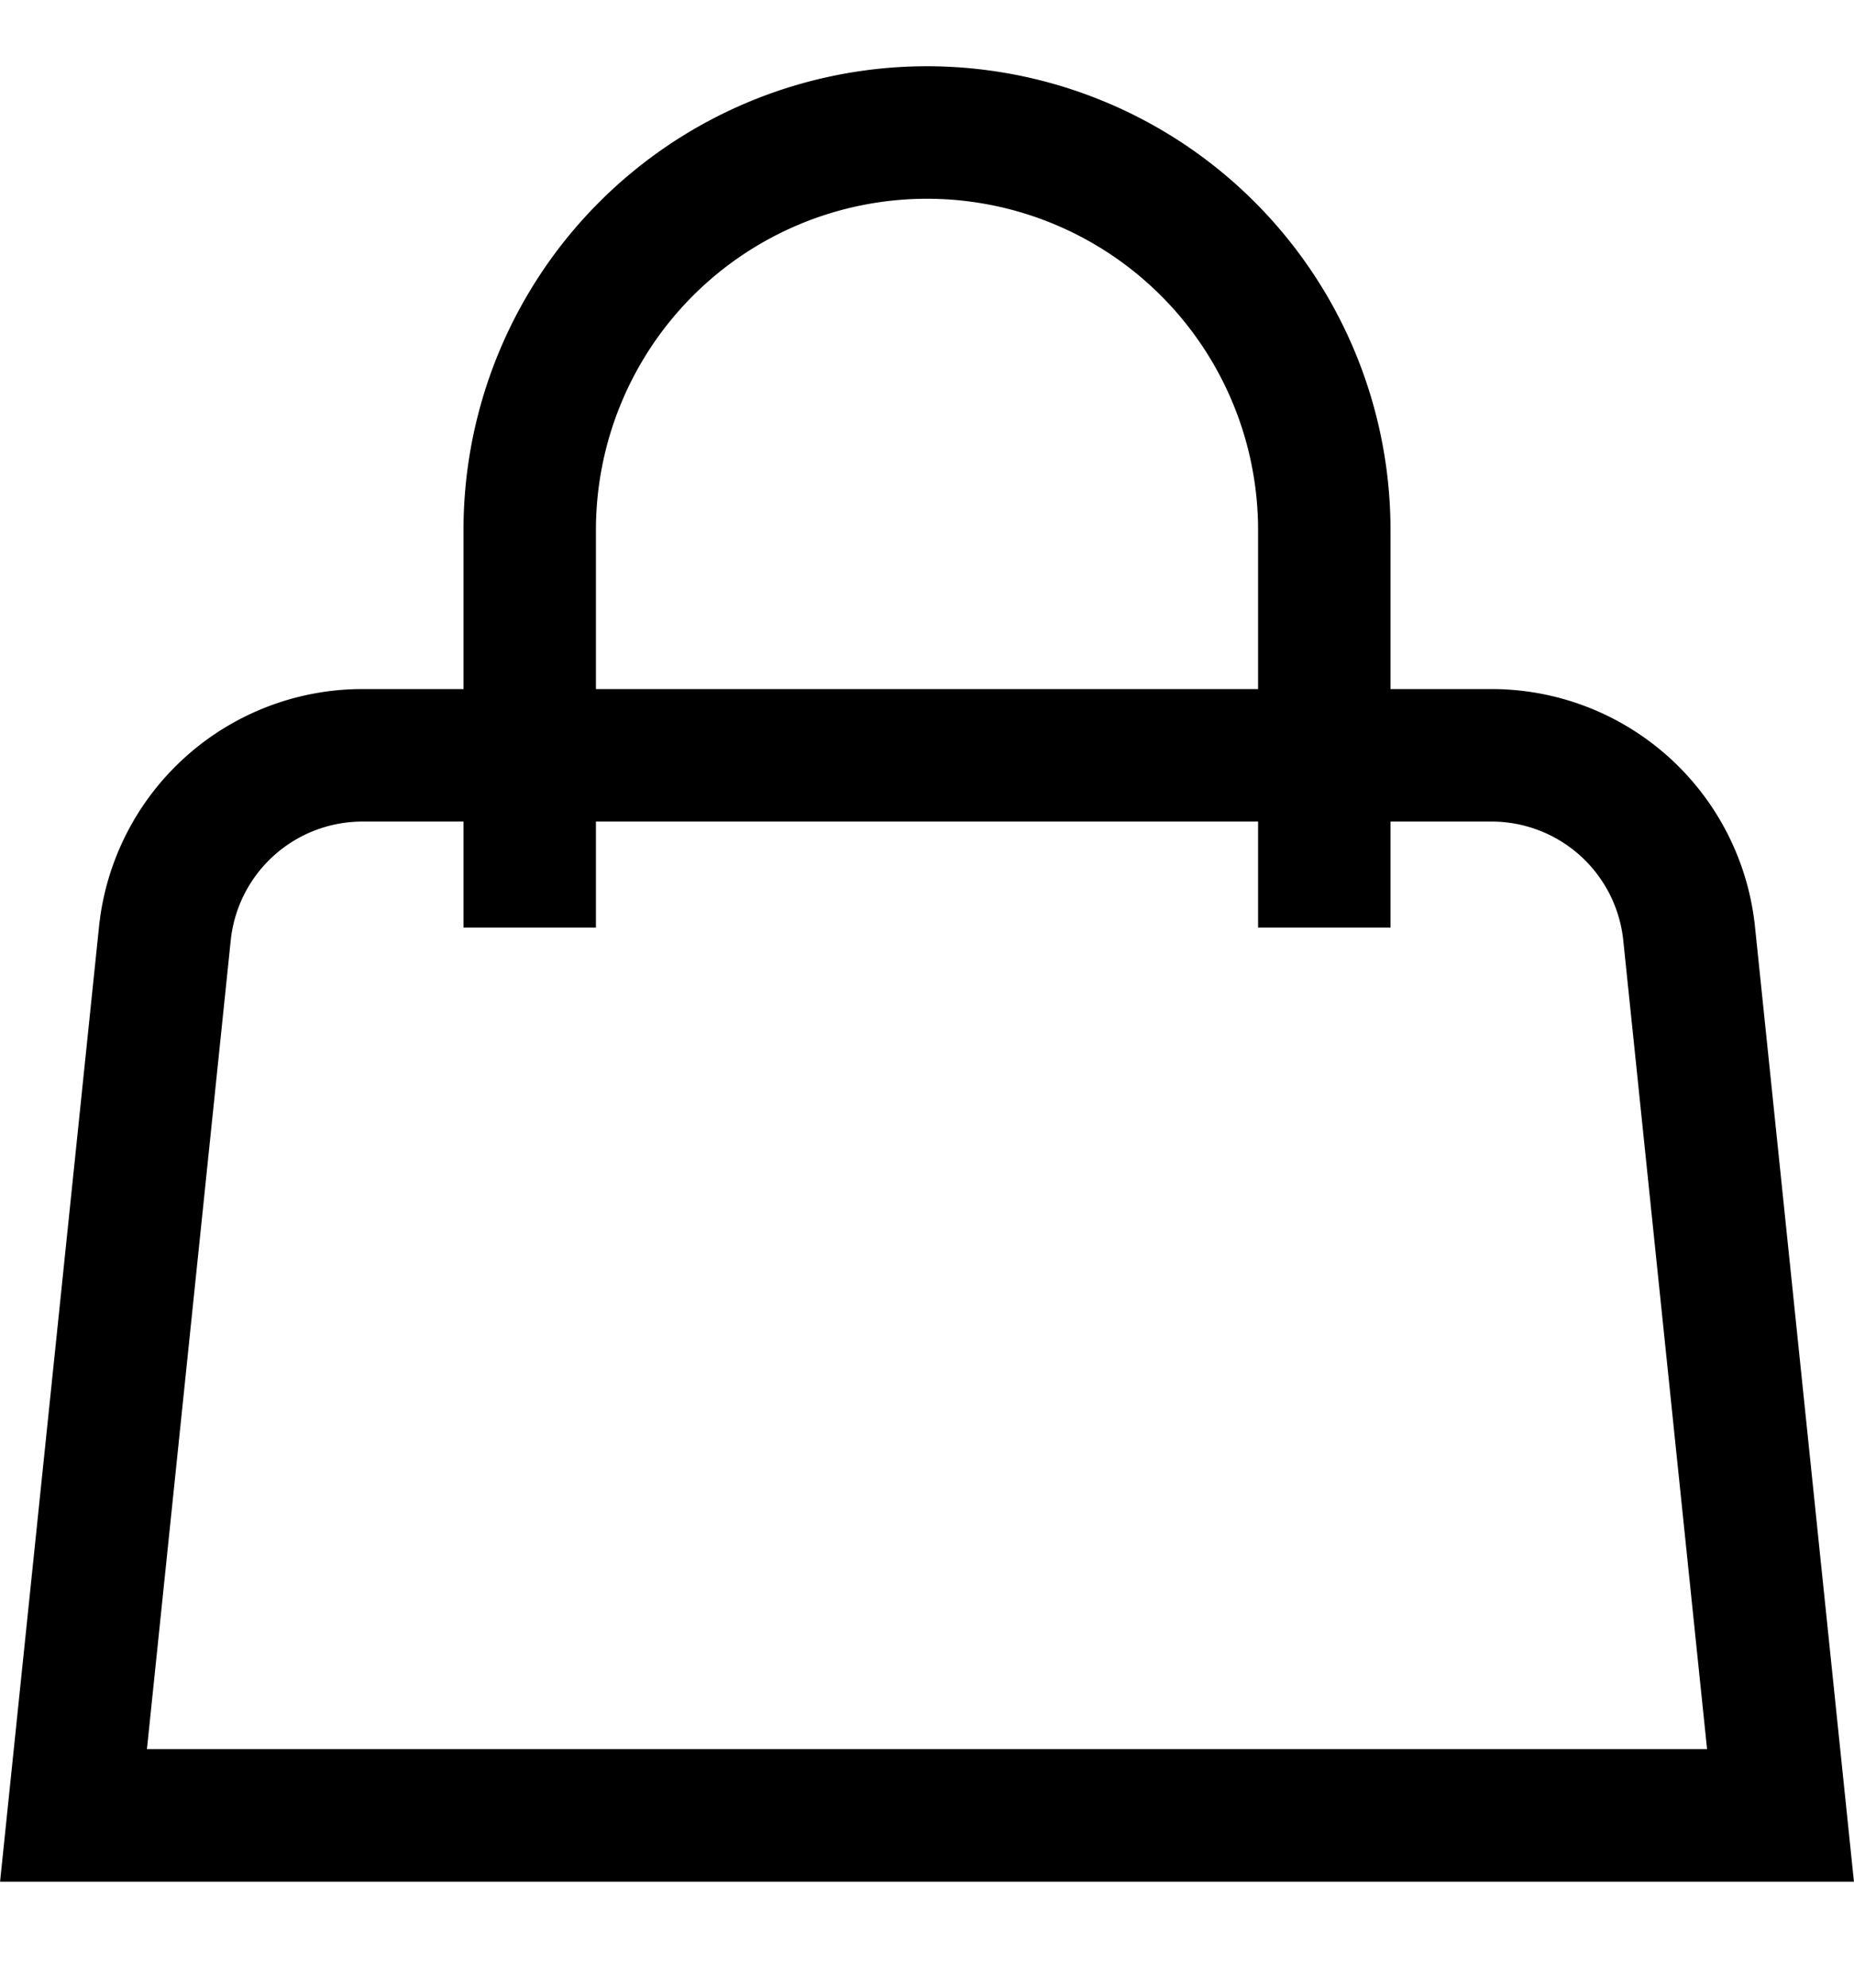 <?xml version="1.0" encoding="UTF-8"?> <svg xmlns="http://www.w3.org/2000/svg" fill="none" viewBox="0 0 14 15" class="icon-svg" data-v-dff1772b=""><path stroke="#000" d="M2.737 5.7h8.526a1.5 1.5 0 0 1 1.492 1.345l.69 6.655H.555l.69-6.655A1.5 1.5 0 0 1 2.737 5.7Z"></path><path stroke="#000" d="M10 7V4a3 3 0 0 0-6 0v3"></path></svg> 